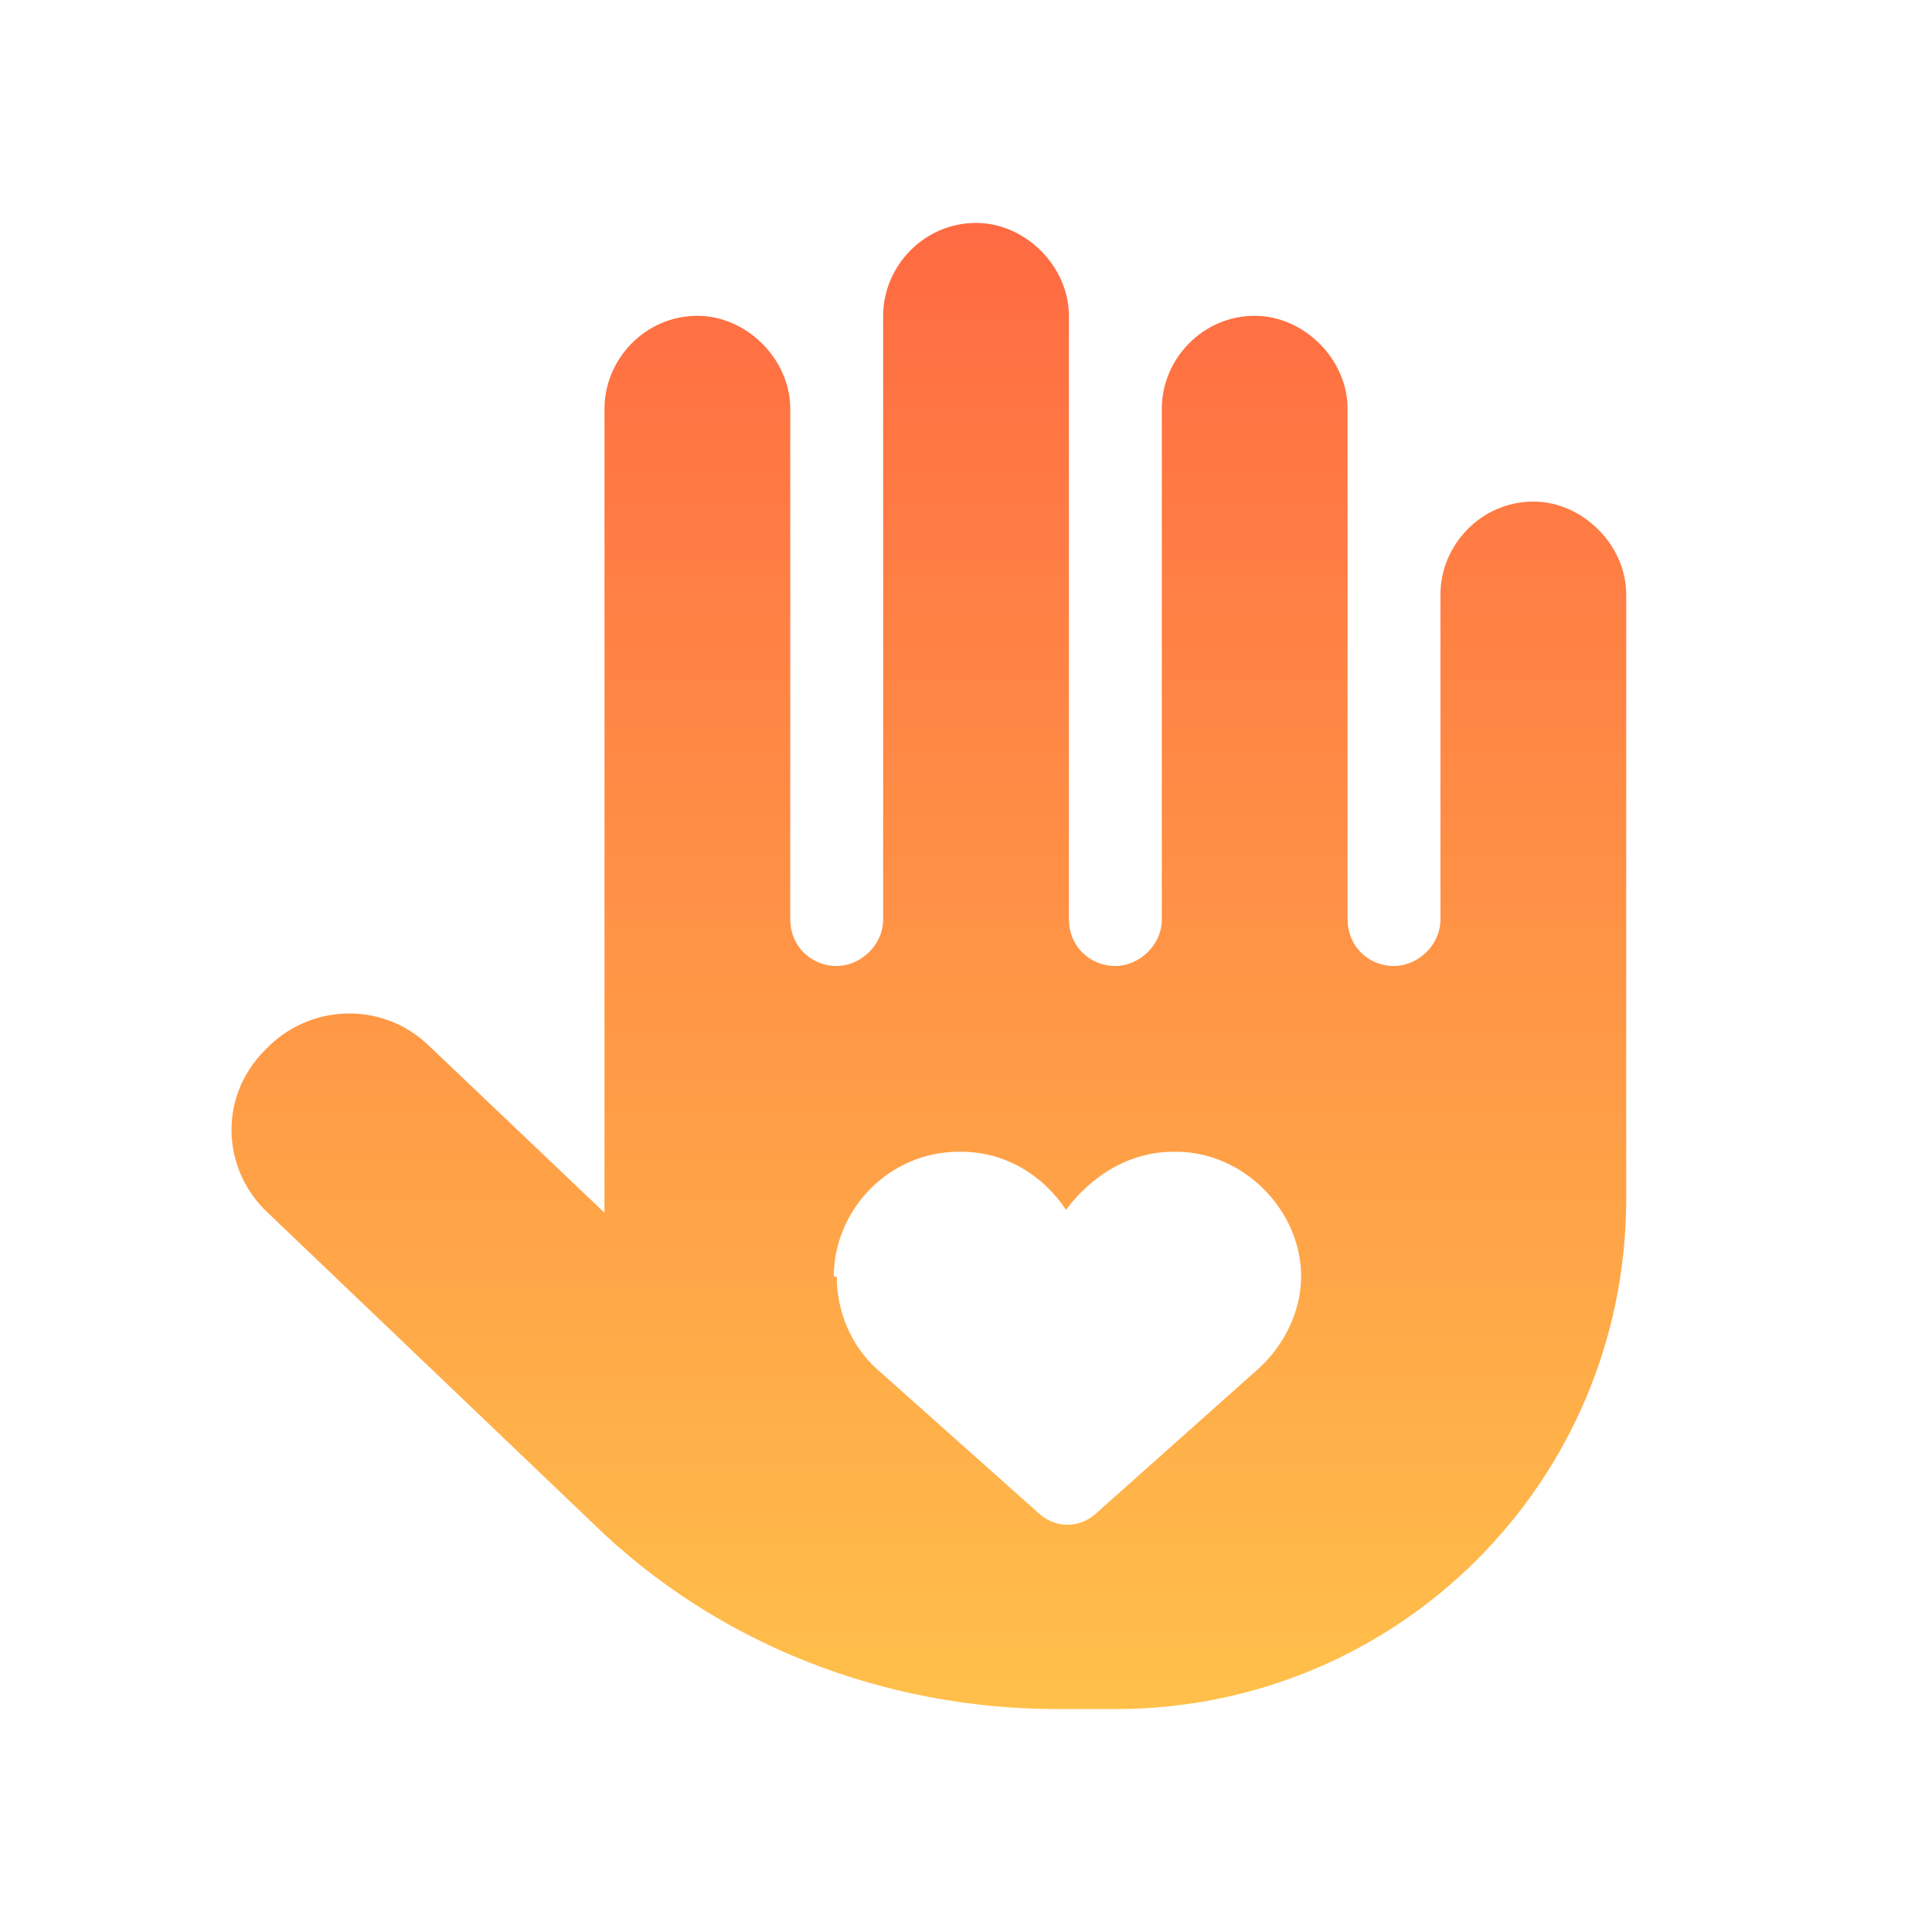<?xml version="1.0" encoding="UTF-8"?>
<svg xmlns="http://www.w3.org/2000/svg" width="52" height="52" viewBox="0 0 52 52" fill="none">
  <path d="M26.27 6C27.599 6 28.77 7.172 28.77 8.5V24.75C28.77 25.453 29.317 26 30.02 26C30.645 26 31.27 25.453 31.27 24.75V11C31.27 9.672 32.364 8.5 33.77 8.5C35.099 8.5 36.27 9.672 36.27 11V24.75C36.27 25.453 36.817 26 37.52 26C38.145 26 38.77 25.453 38.77 24.75V16C38.77 14.672 39.864 13.5 41.27 13.5C42.599 13.5 43.77 14.672 43.77 16V32.25C43.77 39.906 37.599 46 30.02 46H28.458C23.849 46 19.317 44.281 15.958 41L7.208 32.641C5.958 31.469 5.88 29.516 7.13 28.266C8.302 27.016 10.255 26.938 11.505 28.109L16.27 32.641C16.27 32.562 16.27 32.406 16.27 32.25V11C16.27 9.672 17.364 8.5 18.77 8.5C20.099 8.5 21.27 9.672 21.27 11V24.75C21.27 25.453 21.817 26 22.52 26C23.145 26 23.77 25.453 23.77 24.75V8.5C23.77 7.172 24.864 6 26.27 6ZM22.52 34.359C22.52 35.297 22.911 36.234 23.614 36.859L27.911 40.688C28.38 41.156 29.083 41.156 29.552 40.688L33.849 36.859C34.552 36.234 35.02 35.297 35.02 34.359C35.02 32.562 33.458 31 31.661 31H31.583C30.411 31 29.395 31.625 28.692 32.562C28.067 31.625 27.052 31 25.88 31H25.802C23.927 31 22.442 32.562 22.442 34.359H22.52Z" fill="url(#paint0_linear_1889_6305)"></path>
  <defs>
    <linearGradient id="paint0_linear_1889_6305" x1="26.27" y1="6" x2="26.27" y2="46" gradientUnits="userSpaceOnUse">
      <stop stop-color="#FF6A42"></stop>
      <stop offset="1" stop-color="#FFC04A"></stop>
    </linearGradient>
  </defs>
</svg>
